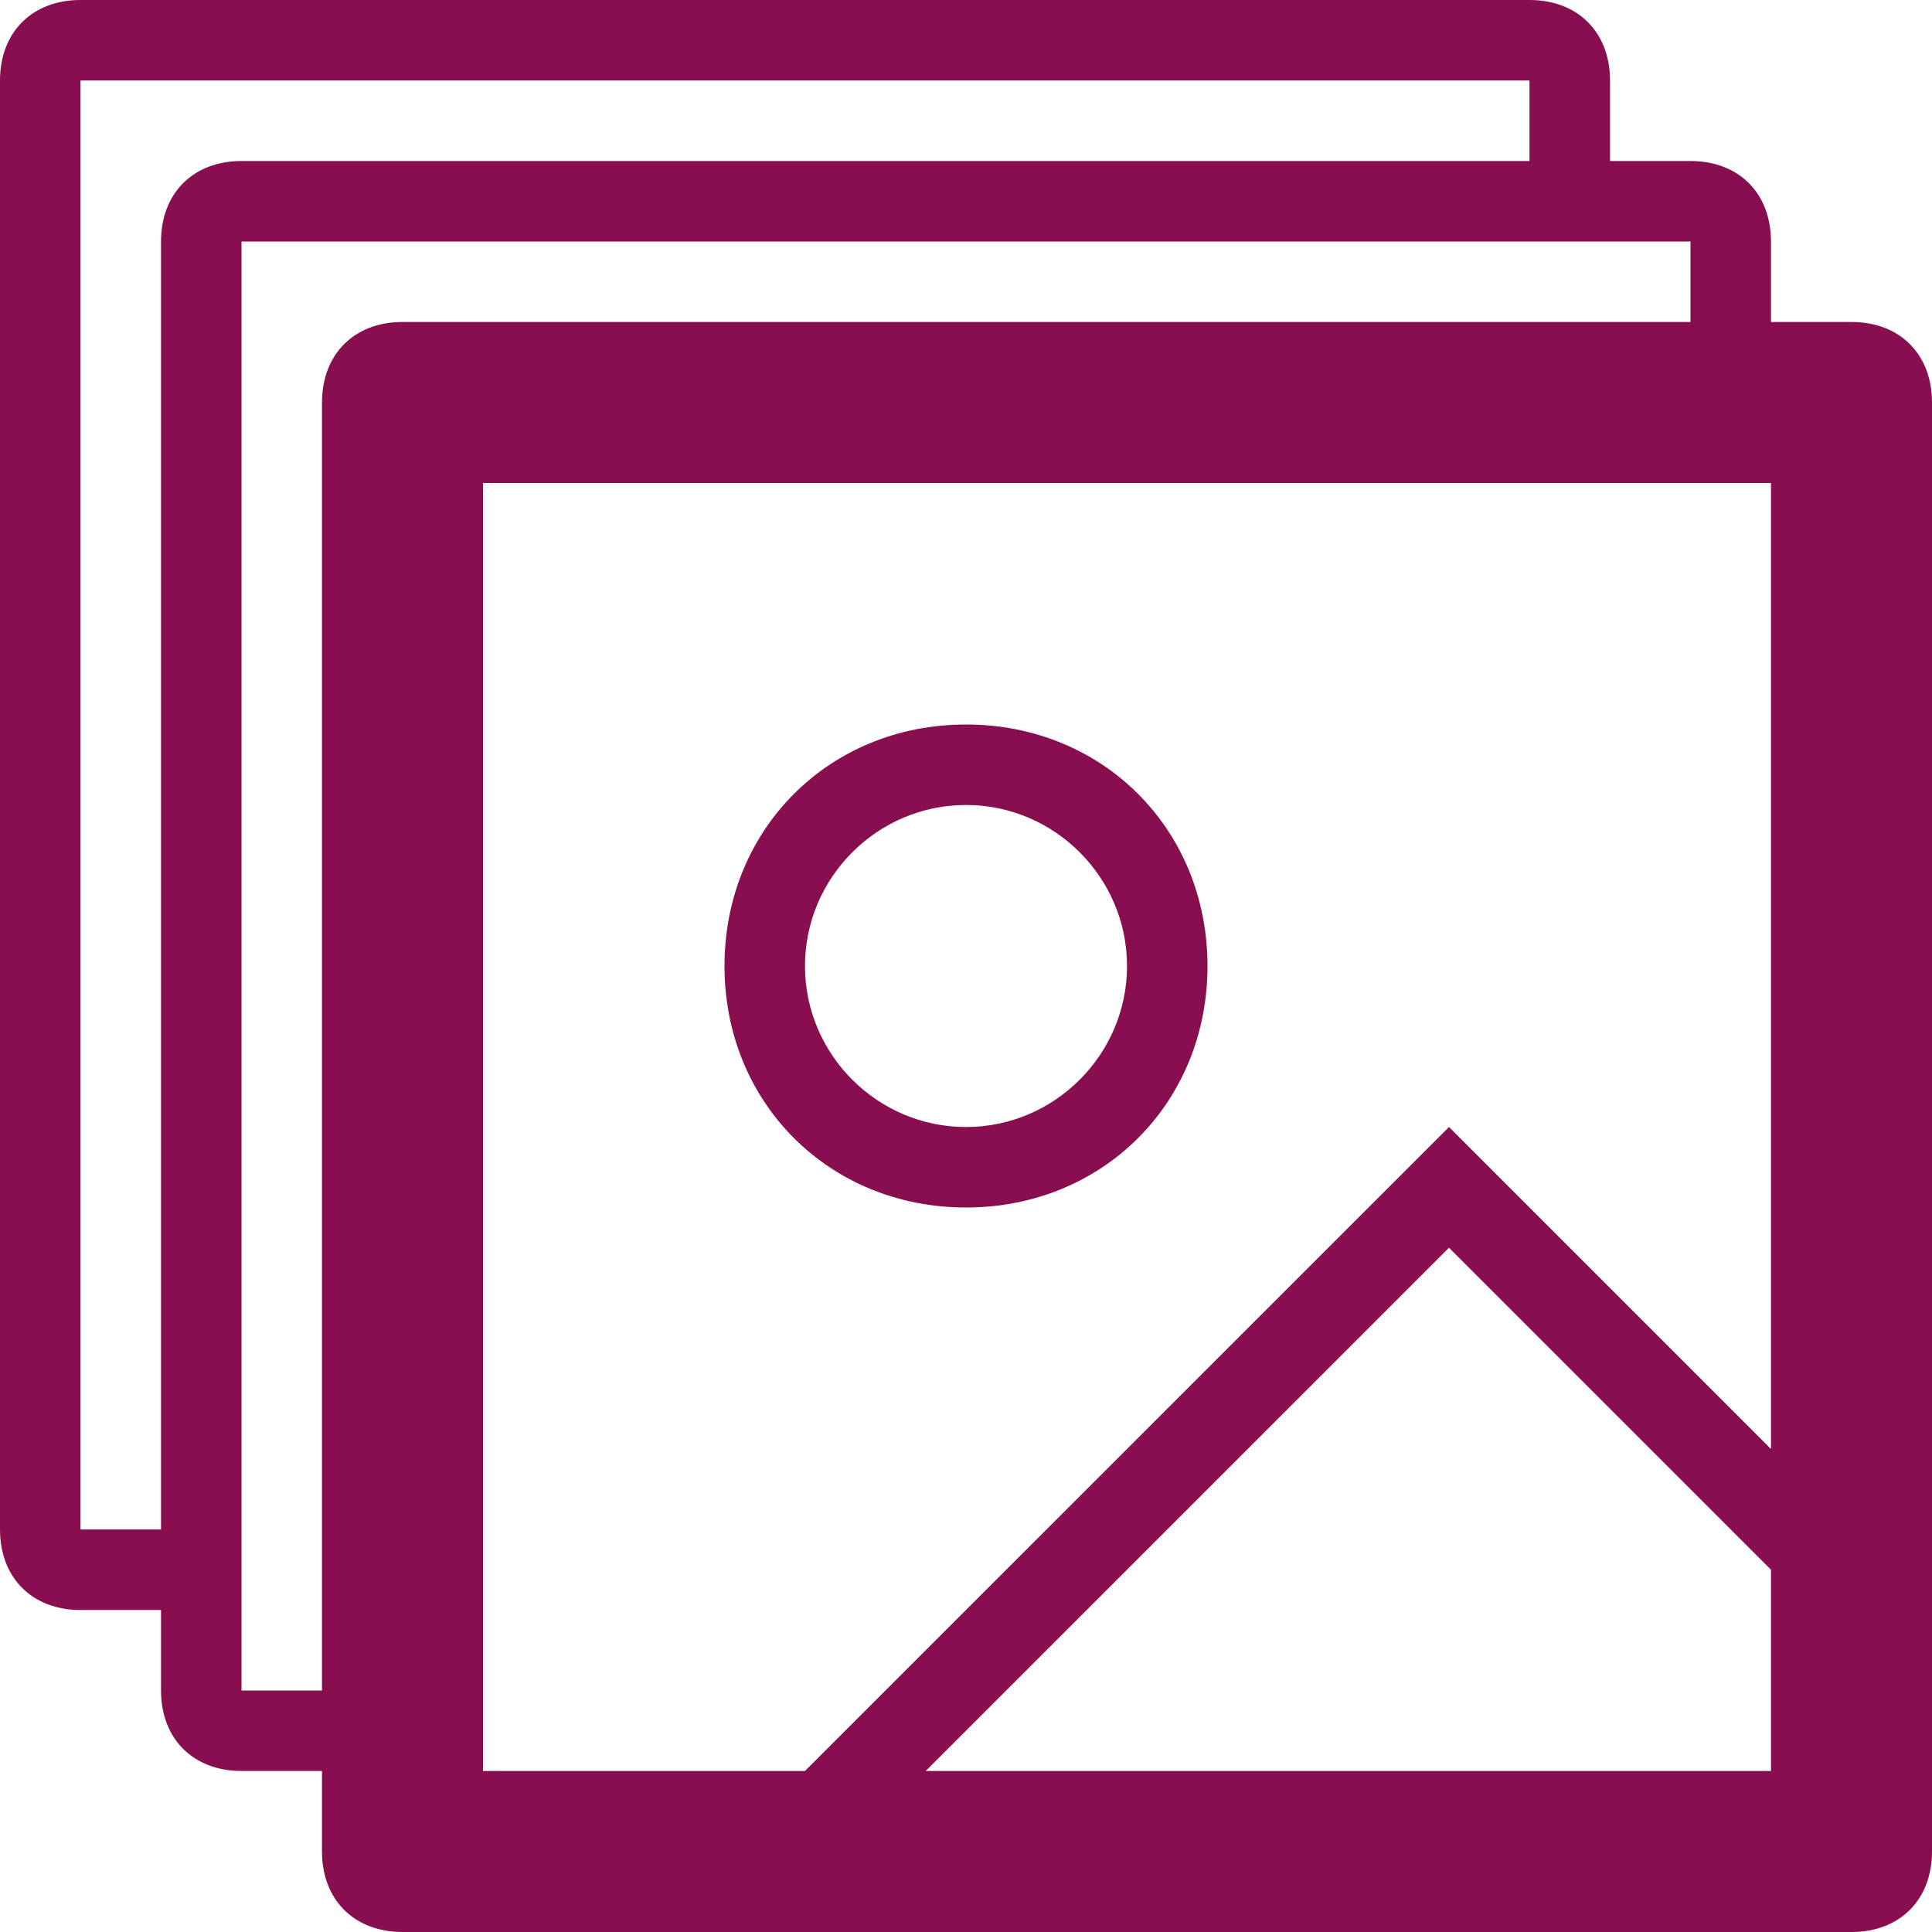 <?xml version="1.0" encoding="UTF-8"?> <svg xmlns="http://www.w3.org/2000/svg" width="50" height="50" viewBox="0 0 50 50" fill="none"> <path d="M47.917 8.333H45.833V6.25C45.833 5 45 4.167 43.75 4.167H41.667V2.083C41.667 0.833 40.833 0 39.583 0H2.083C0.833 0 0 0.833 0 2.083V39.583C0 40.833 0.833 41.667 2.083 41.667H4.167V43.75C4.167 45 5 45.833 6.25 45.833H8.333V47.917C8.333 49.167 9.167 50 10.417 50H47.917C49.167 50 50 49.167 50 47.917V10.417C50 9.167 49.167 8.333 47.917 8.333ZM4.167 6.25V39.583H2.083V2.083H39.583V4.167H6.25C5 4.167 4.167 5 4.167 6.25ZM8.333 10.417V43.75H6.25V6.25H43.75V8.333H10.417C9.167 8.333 8.333 9.167 8.333 10.417ZM45.833 45.833H23.958L37.5 32.292L45.833 40.625V45.833ZM45.833 37.5L37.5 29.167L20.833 45.833H12.5V12.5H45.833V37.5Z" fill="#880E4F"></path> <path d="M25 31.25C28.542 31.25 31.25 28.542 31.25 25C31.25 21.458 28.542 18.75 25 18.75C21.458 18.75 18.75 21.458 18.75 25C18.75 28.542 21.458 31.25 25 31.25ZM25 20.833C27.292 20.833 29.167 22.708 29.167 25C29.167 27.292 27.292 29.167 25 29.167C22.708 29.167 20.833 27.292 20.833 25C20.833 22.708 22.708 20.833 25 20.833Z" fill="#880E4F"></path> </svg> 
